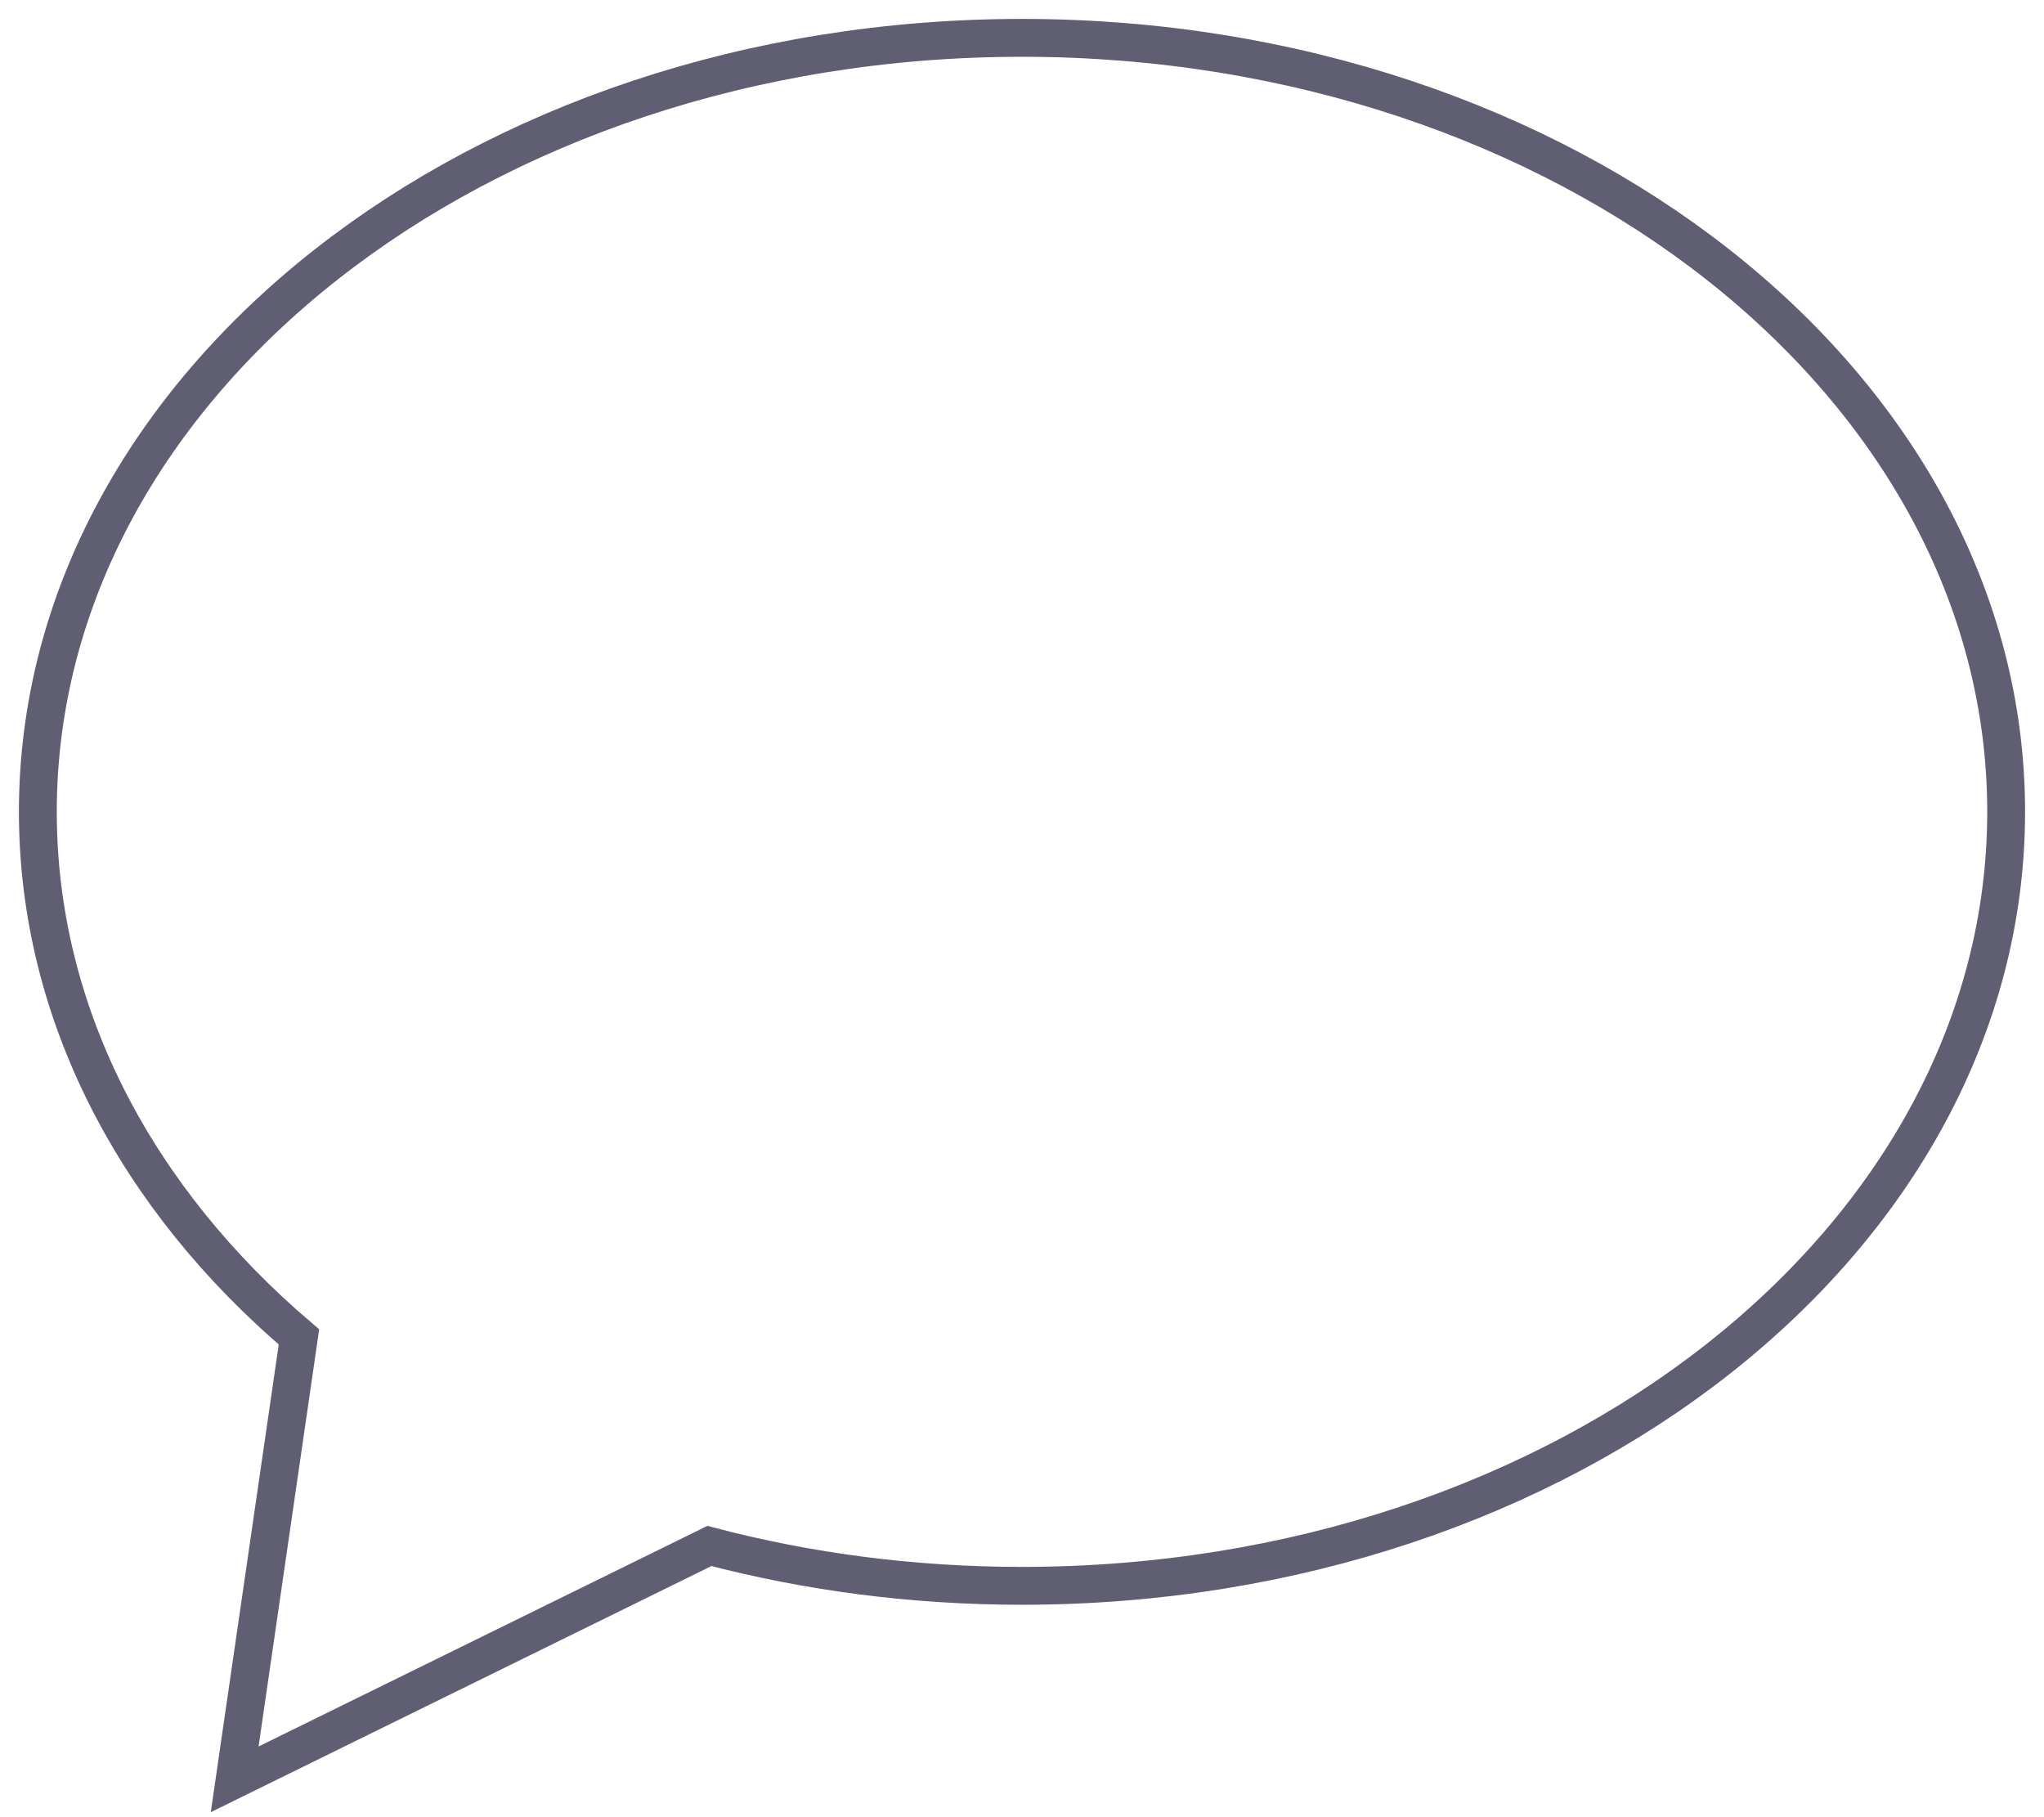 <svg width="54" height="48" viewBox="0 0 54 48" fill="none" xmlns="http://www.w3.org/2000/svg">
<path opacity="0.7" fill-rule="evenodd" clip-rule="evenodd" d="M18.742 40.836L6.2 47L7.898 35.314C3.616 31.67 1 26.797 1 21.444C1 10.153 12.641 1 27 1C41.359 1 53 10.153 53 21.444C53 32.736 41.359 41.889 27 41.889C24.113 41.889 21.337 41.519 18.742 40.836Z" stroke="#1C1B38" stroke-linecap="square"/>
</svg>
